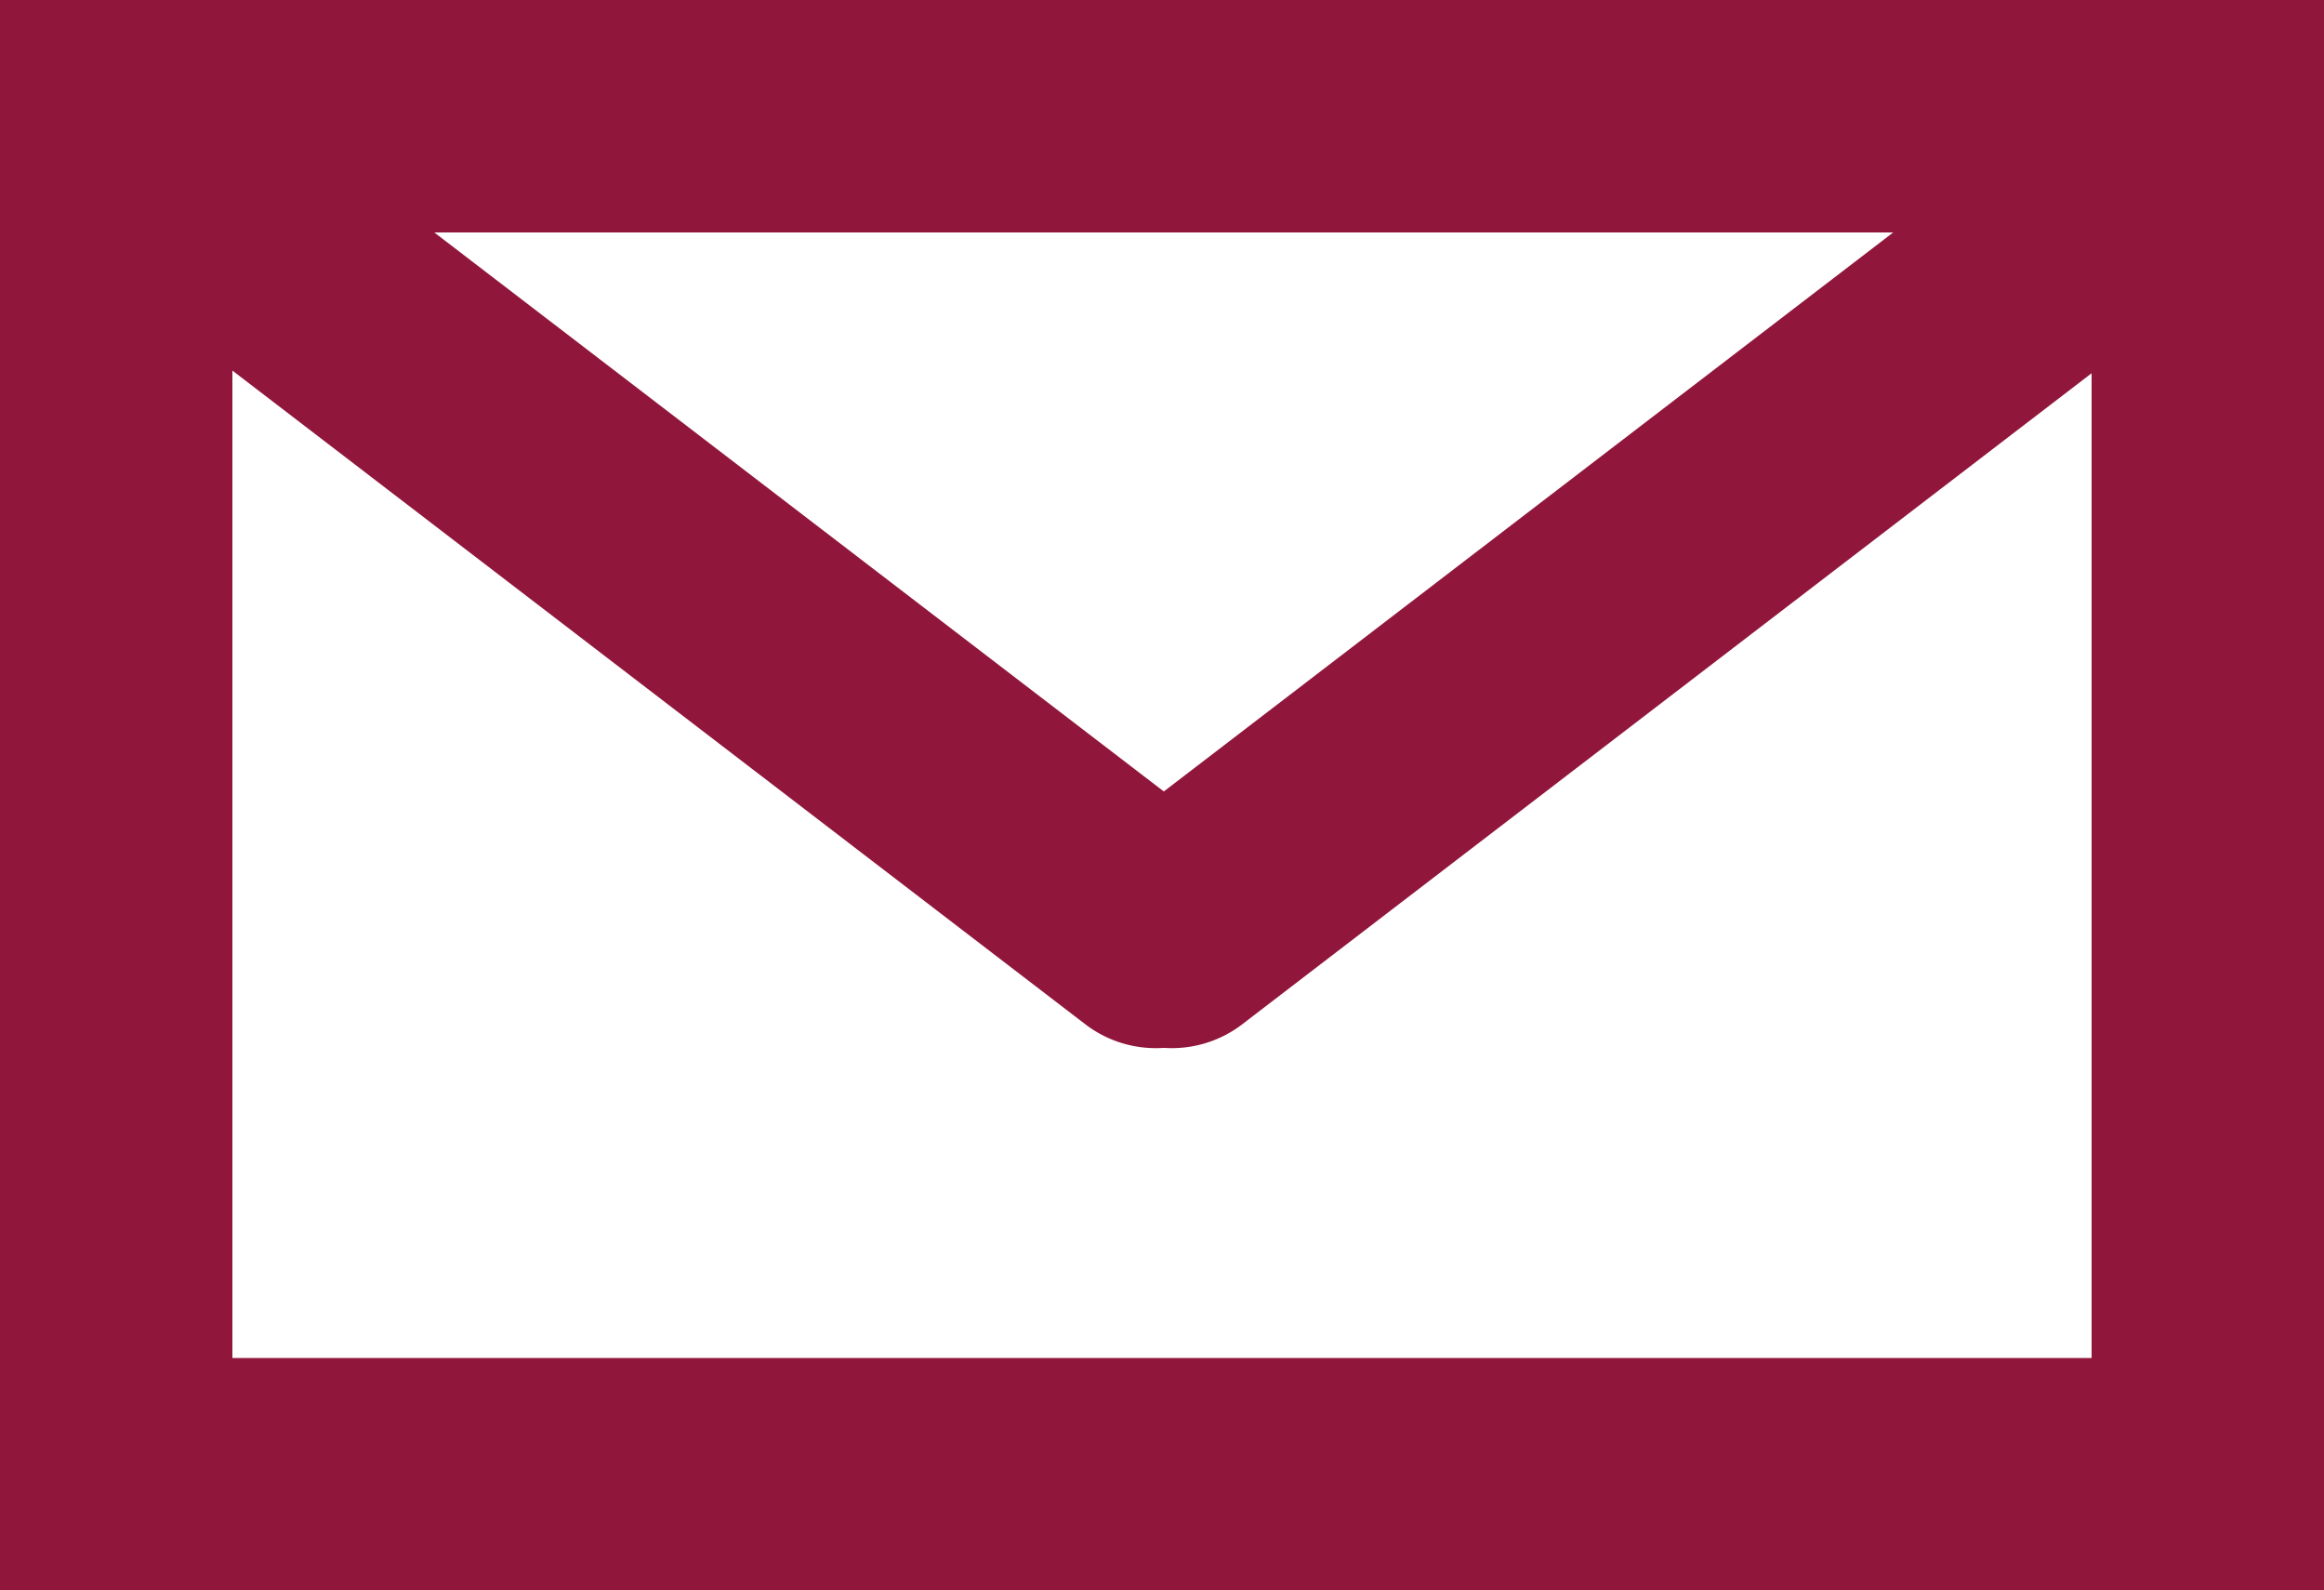 <svg xmlns="http://www.w3.org/2000/svg" width="30" height="20.526" viewBox="0 0 30 20.526"><g transform="translate(-1541 -26)"><path d="M3,3V17.526H27V3H3M0,0H30V20.526H0Z" transform="translate(1541 26)" fill="#91163b"/><path d="M1556.685,40.008a1.494,1.494,0,0,1-.911-.309l-13.342-10.223a1.5,1.5,0,0,1,1.825-2.381L1557.6,37.317a1.5,1.5,0,0,1-.913,2.691Z" transform="translate(-0.765 -0.481)" fill="#91163b"/><path d="M1543.345,40.008a1.5,1.5,0,0,1-.913-2.691l13.342-10.223a1.5,1.5,0,0,1,1.825,2.381L1544.256,39.7A1.494,1.494,0,0,1,1543.345,40.008Z" transform="translate(12.78 -0.481)" fill="#91163b"/></g></svg>
